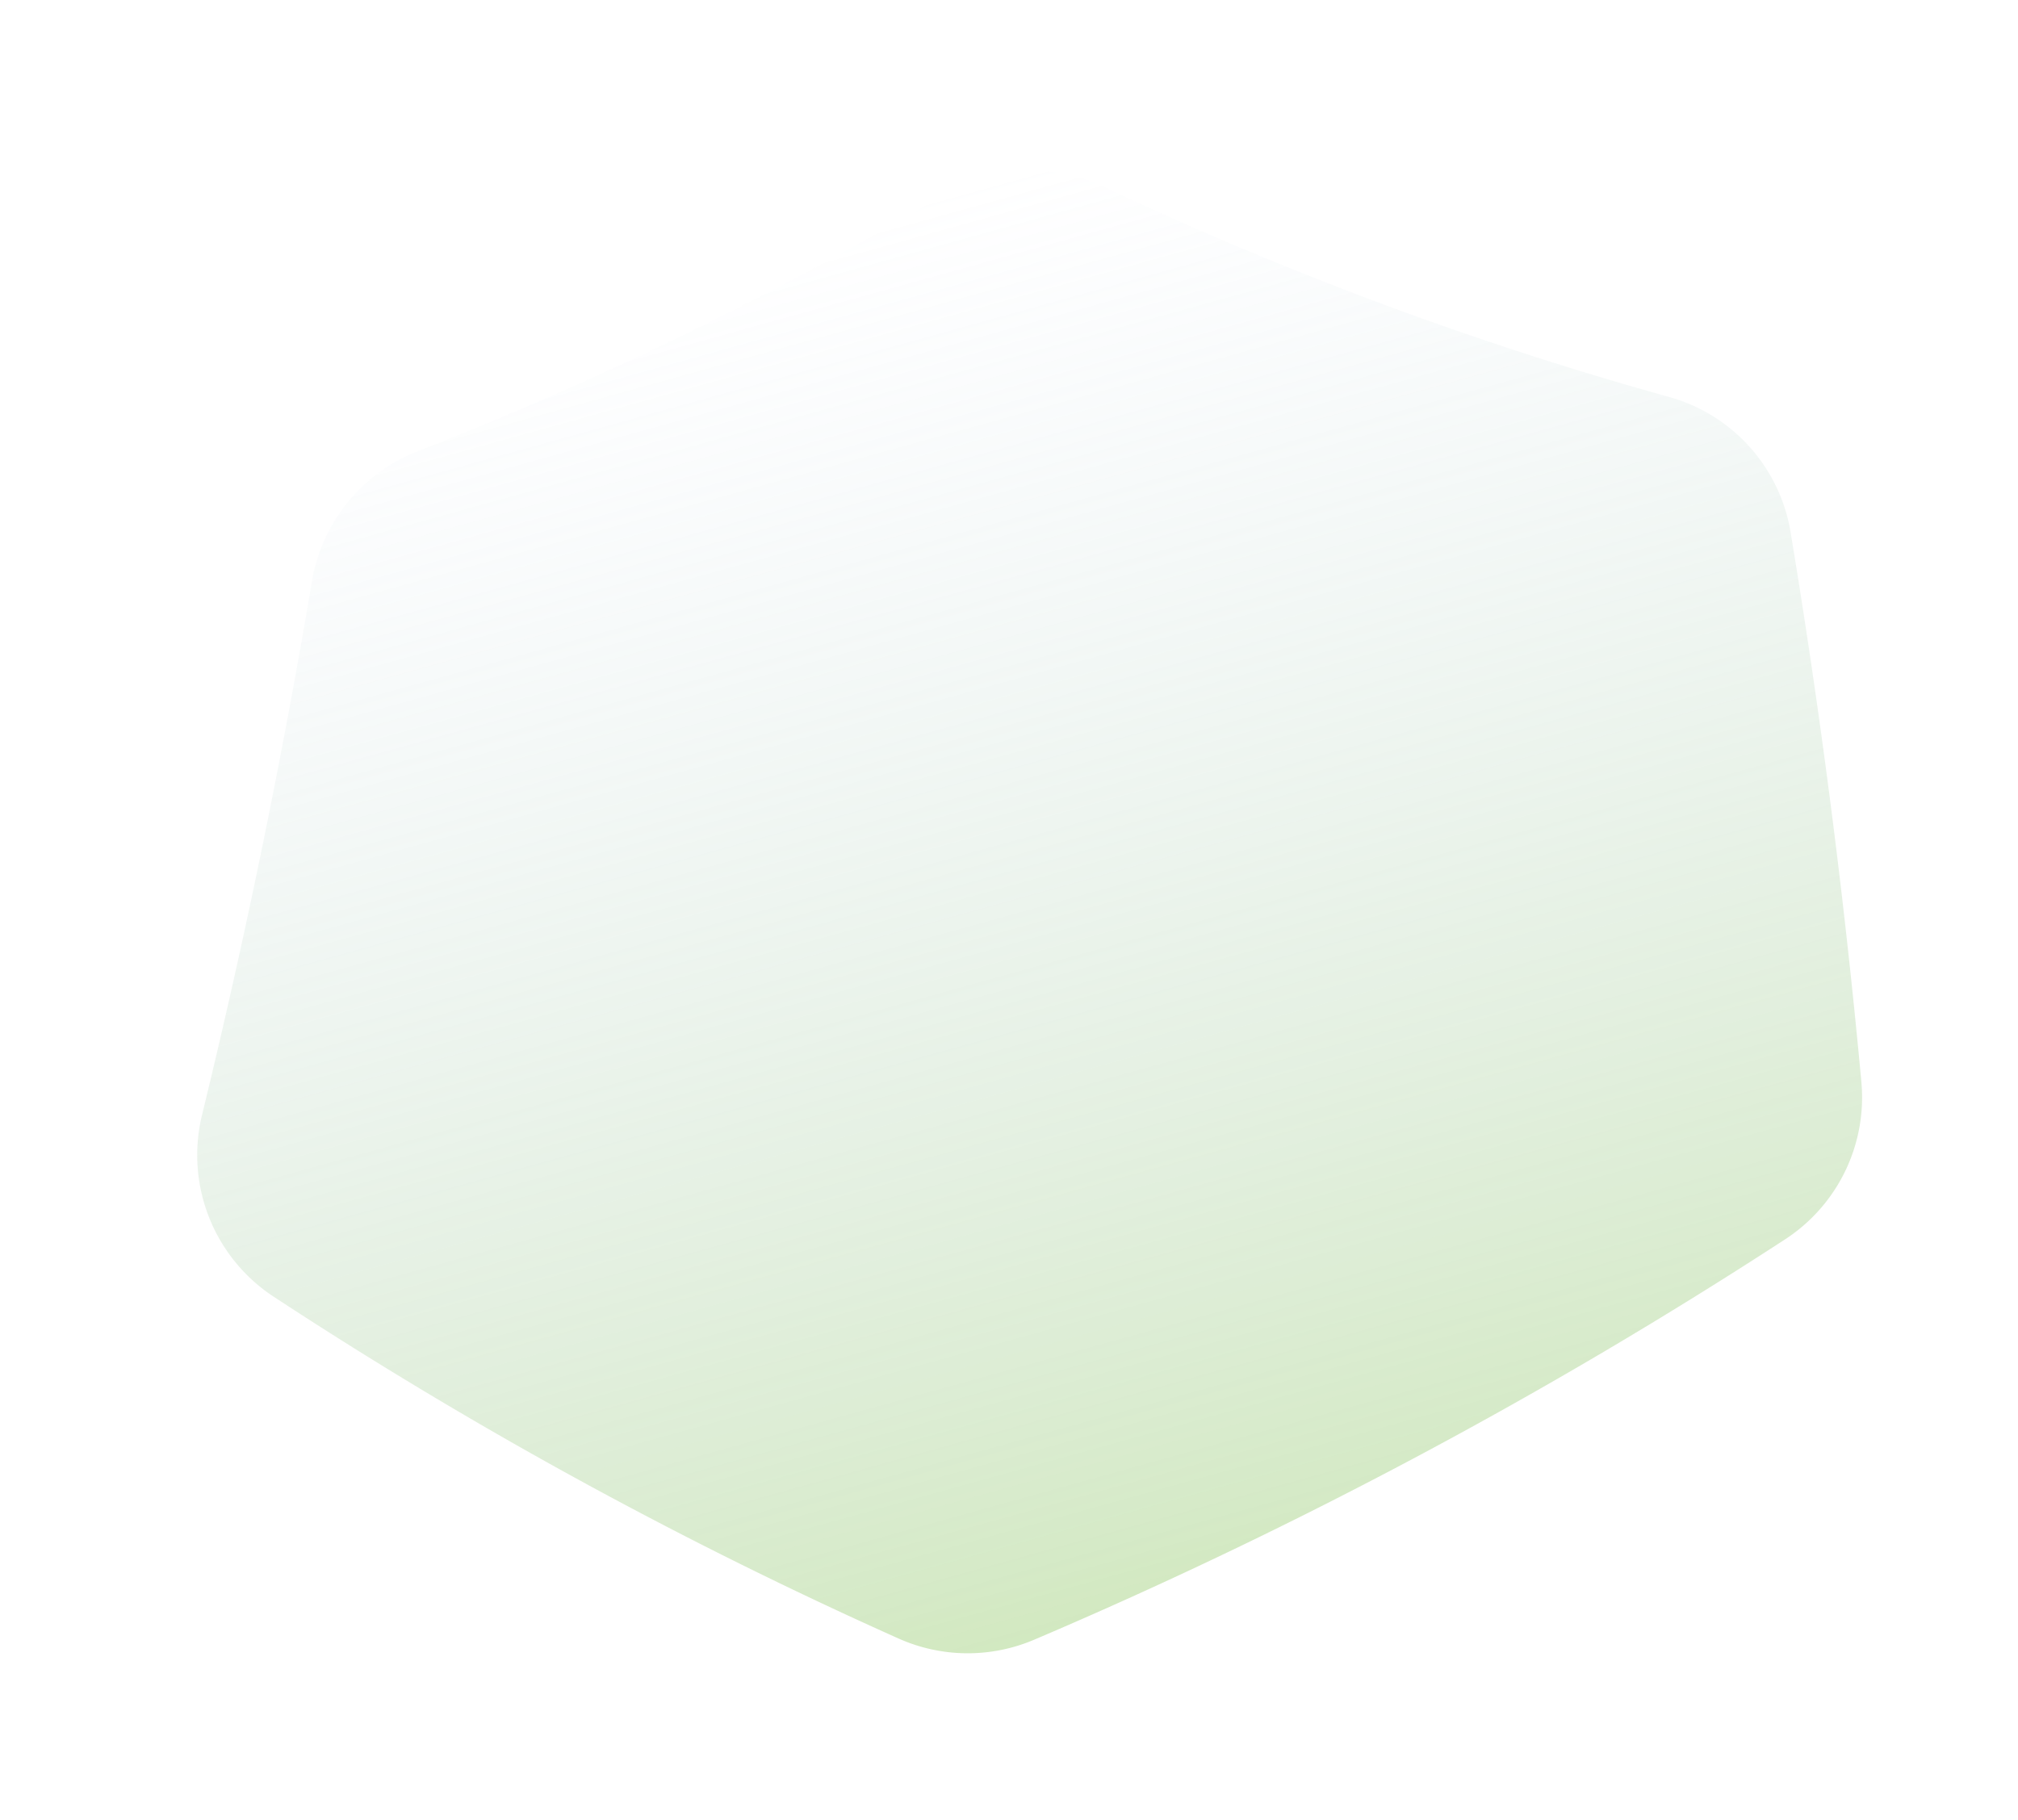 <svg xmlns="http://www.w3.org/2000/svg" xmlns:xlink="http://www.w3.org/1999/xlink" width="532.941" height="480.732" viewBox="0 0 532.941 480.732">
  <defs>
    <linearGradient id="linear-gradient" x1="0.5" x2="0.5" y2="1" gradientUnits="objectBoundingBox">
      <stop offset="0" stop-color="#8dc661"/>
      <stop offset="1" stop-color="#adc6e3" stop-opacity="0"/>
    </linearGradient>
  </defs>
  <path id="パス_262" data-name="パス 262" d="M-537.278,311.718A1176.4,1176.4,0,0,0-673.228,181.83a44.768,44.768,0,0,0-34.566-9.612A1292.164,1292.164,0,0,0-926.712,223a44.735,44.735,0,0,0-30.208,34.975Q-969.335,330.506-976.459,403A44.63,44.63,0,0,0-954.8,445.761,940.367,940.367,0,0,1-825,538.009a44.92,44.92,0,0,0,41.248,9A945.265,945.265,0,0,1-631.9,517.549a44.869,44.869,0,0,0,35.921-25.914q29.792-65.169,64.578-128.716A44.73,44.73,0,0,0-537.278,311.718Z" transform="matrix(-0.966, 0.259, -0.259, -0.966, -365.996, 782.771)" opacity="0.393" fill="url(#linear-gradient)"/>
</svg>
